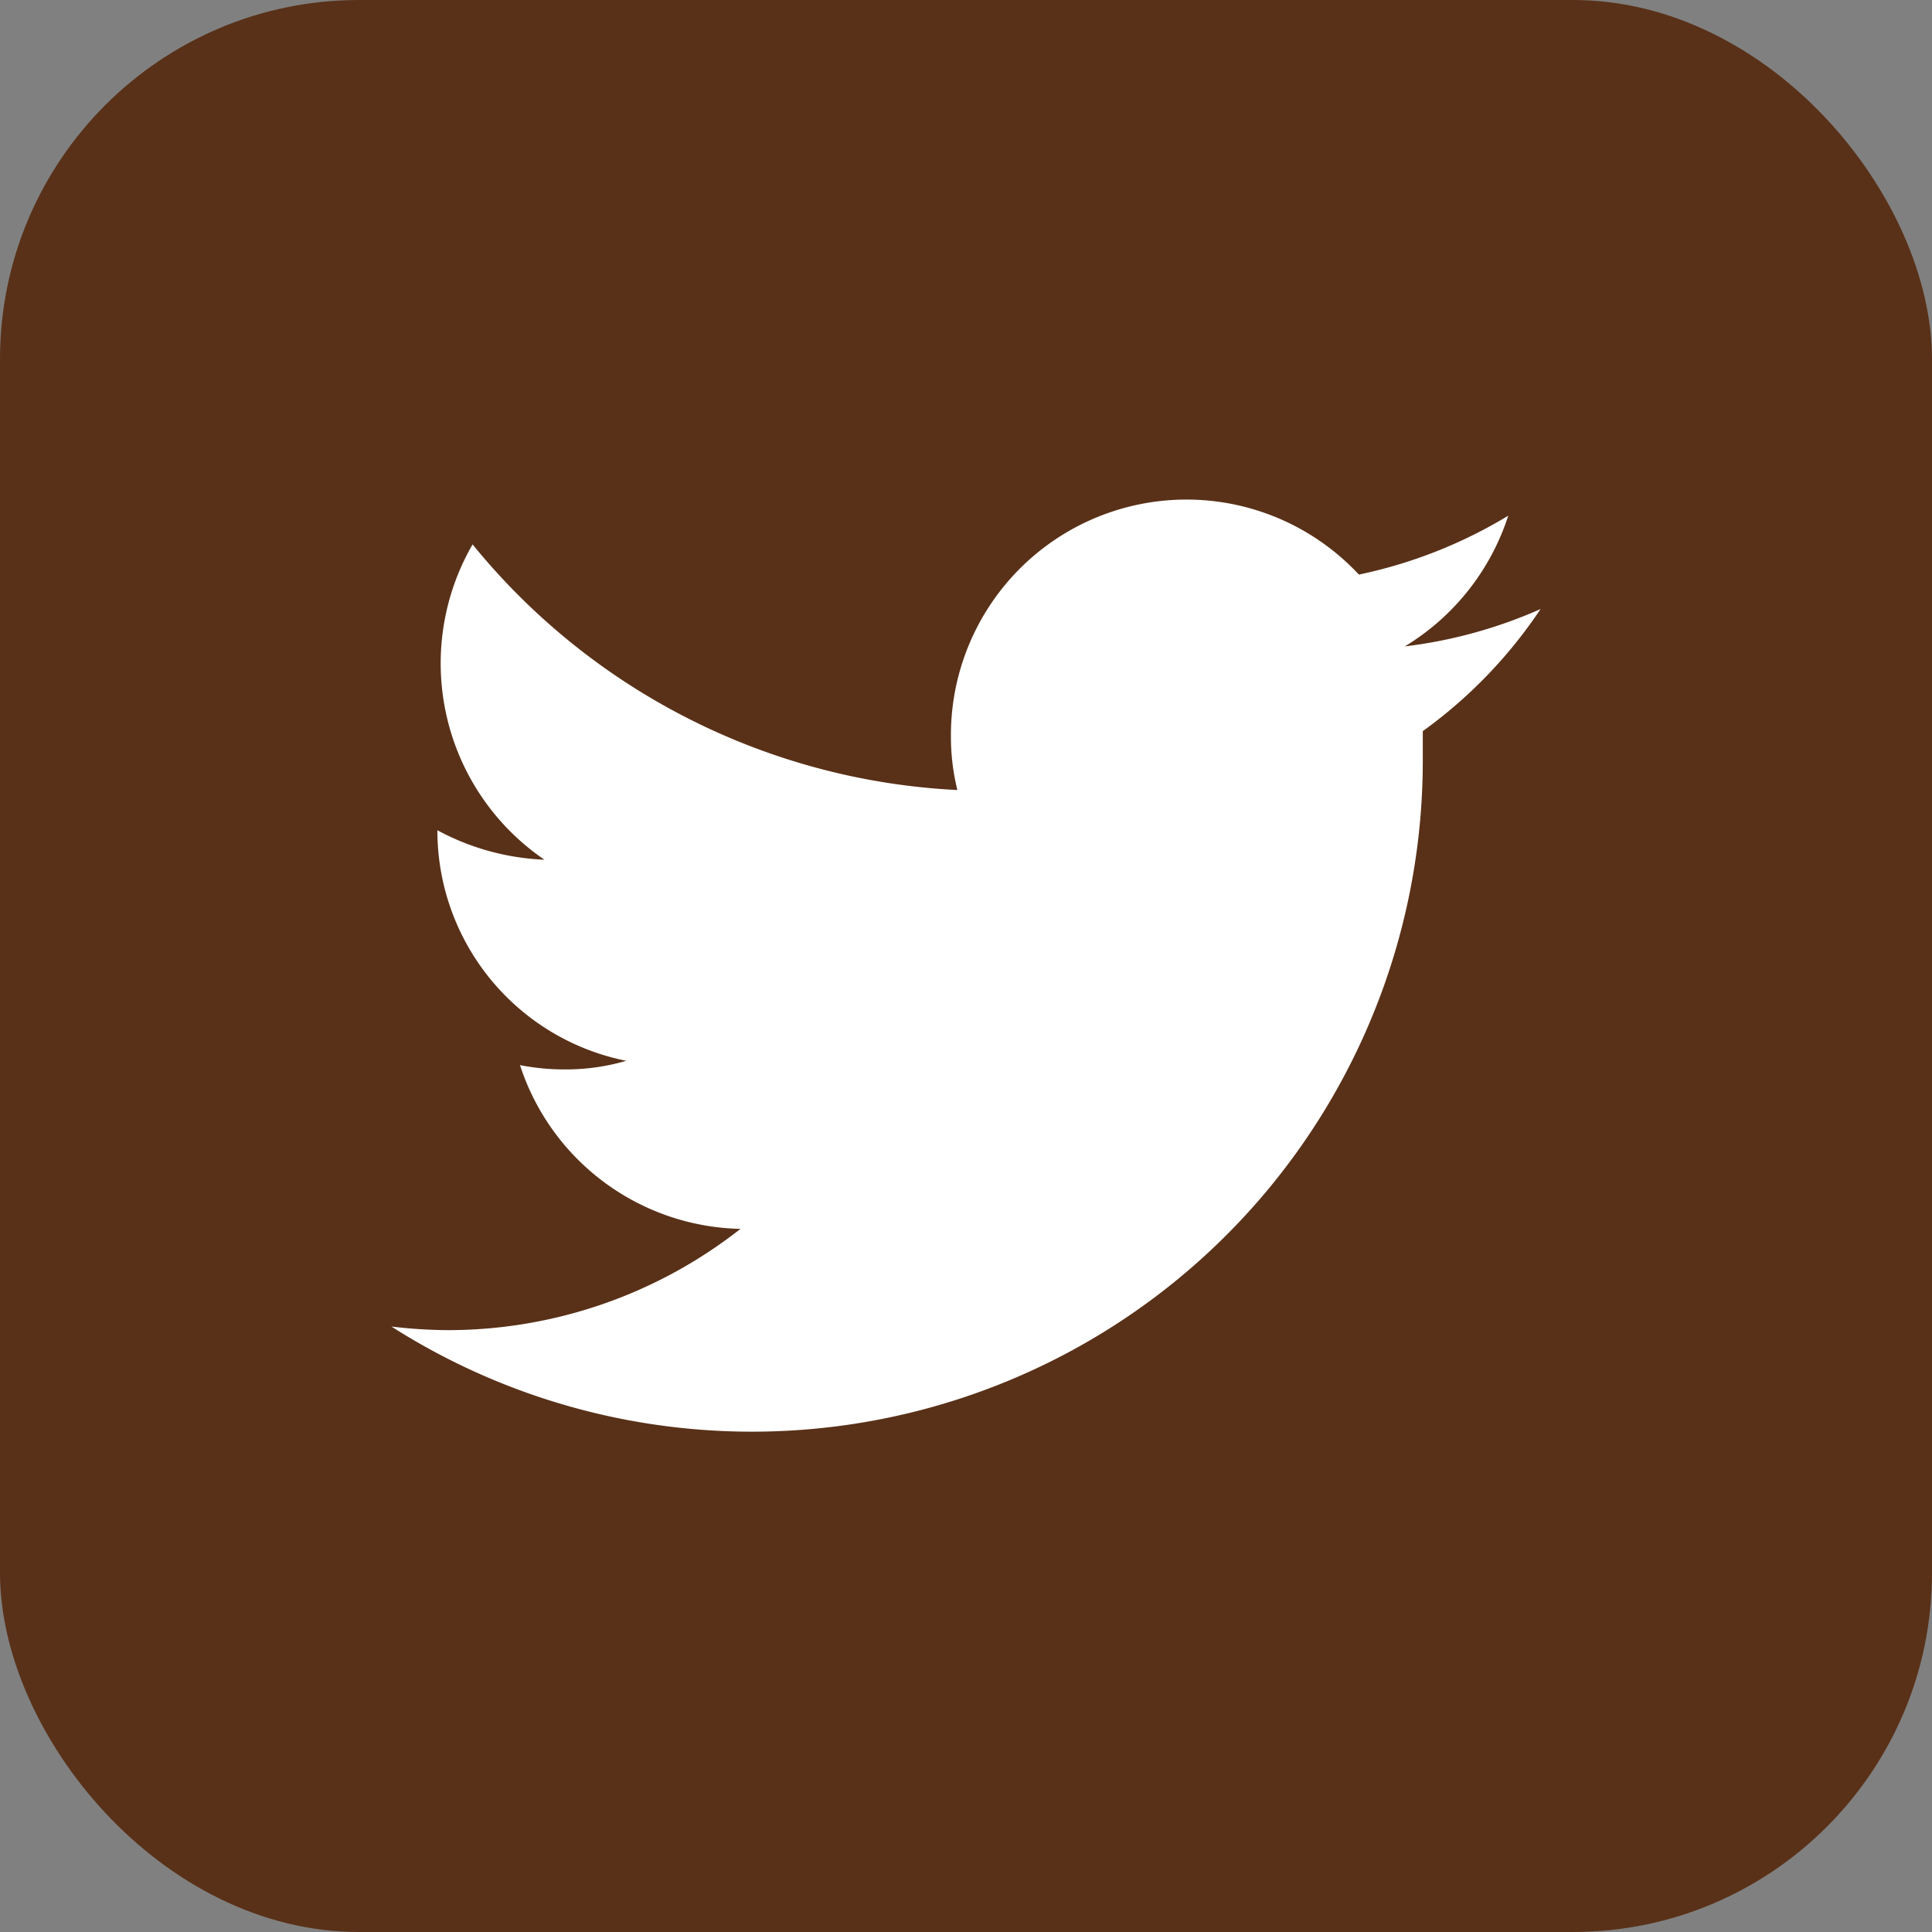 <svg xmlns="http://www.w3.org/2000/svg" viewBox="0 0 26.9 26.9"><rect x="0" y="0" width="26.9" height="26.9" fill="#808080" stroke="none"/><defs><style>.cls-1{fill:#593118;}.cls-2{fill:#fff;}</style></defs><title>アセット 43</title><g id="レイヤー_2" data-name="レイヤー 2"><g id="レイヤー_1-2" data-name="レイヤー 1"><rect class="cls-1" width="26.9" height="26.9" rx="5"/><path class="cls-2" d="M19.81,10.18c0,.14,0,.28,0,.42A9.34,9.34,0,0,1,5.45,18.47a6.81,6.81,0,0,0,.78.05,6.59,6.59,0,0,0,4.08-1.41,3.3,3.3,0,0,1-3.07-2.28,3.18,3.18,0,0,0,.62.06,3,3,0,0,0,.86-.12,3.27,3.27,0,0,1-2.63-3.21v0a3.42,3.42,0,0,0,1.49.41,3.31,3.31,0,0,1-1-4.39A9.29,9.29,0,0,0,13.33,11a3.08,3.08,0,0,1-.09-.75A3.28,3.28,0,0,1,18.92,8,6.62,6.62,0,0,0,21,7.18,3.32,3.32,0,0,1,19.56,9a6.61,6.61,0,0,0,1.89-.52A6.63,6.63,0,0,1,19.81,10.18Z"/></g></g></svg>